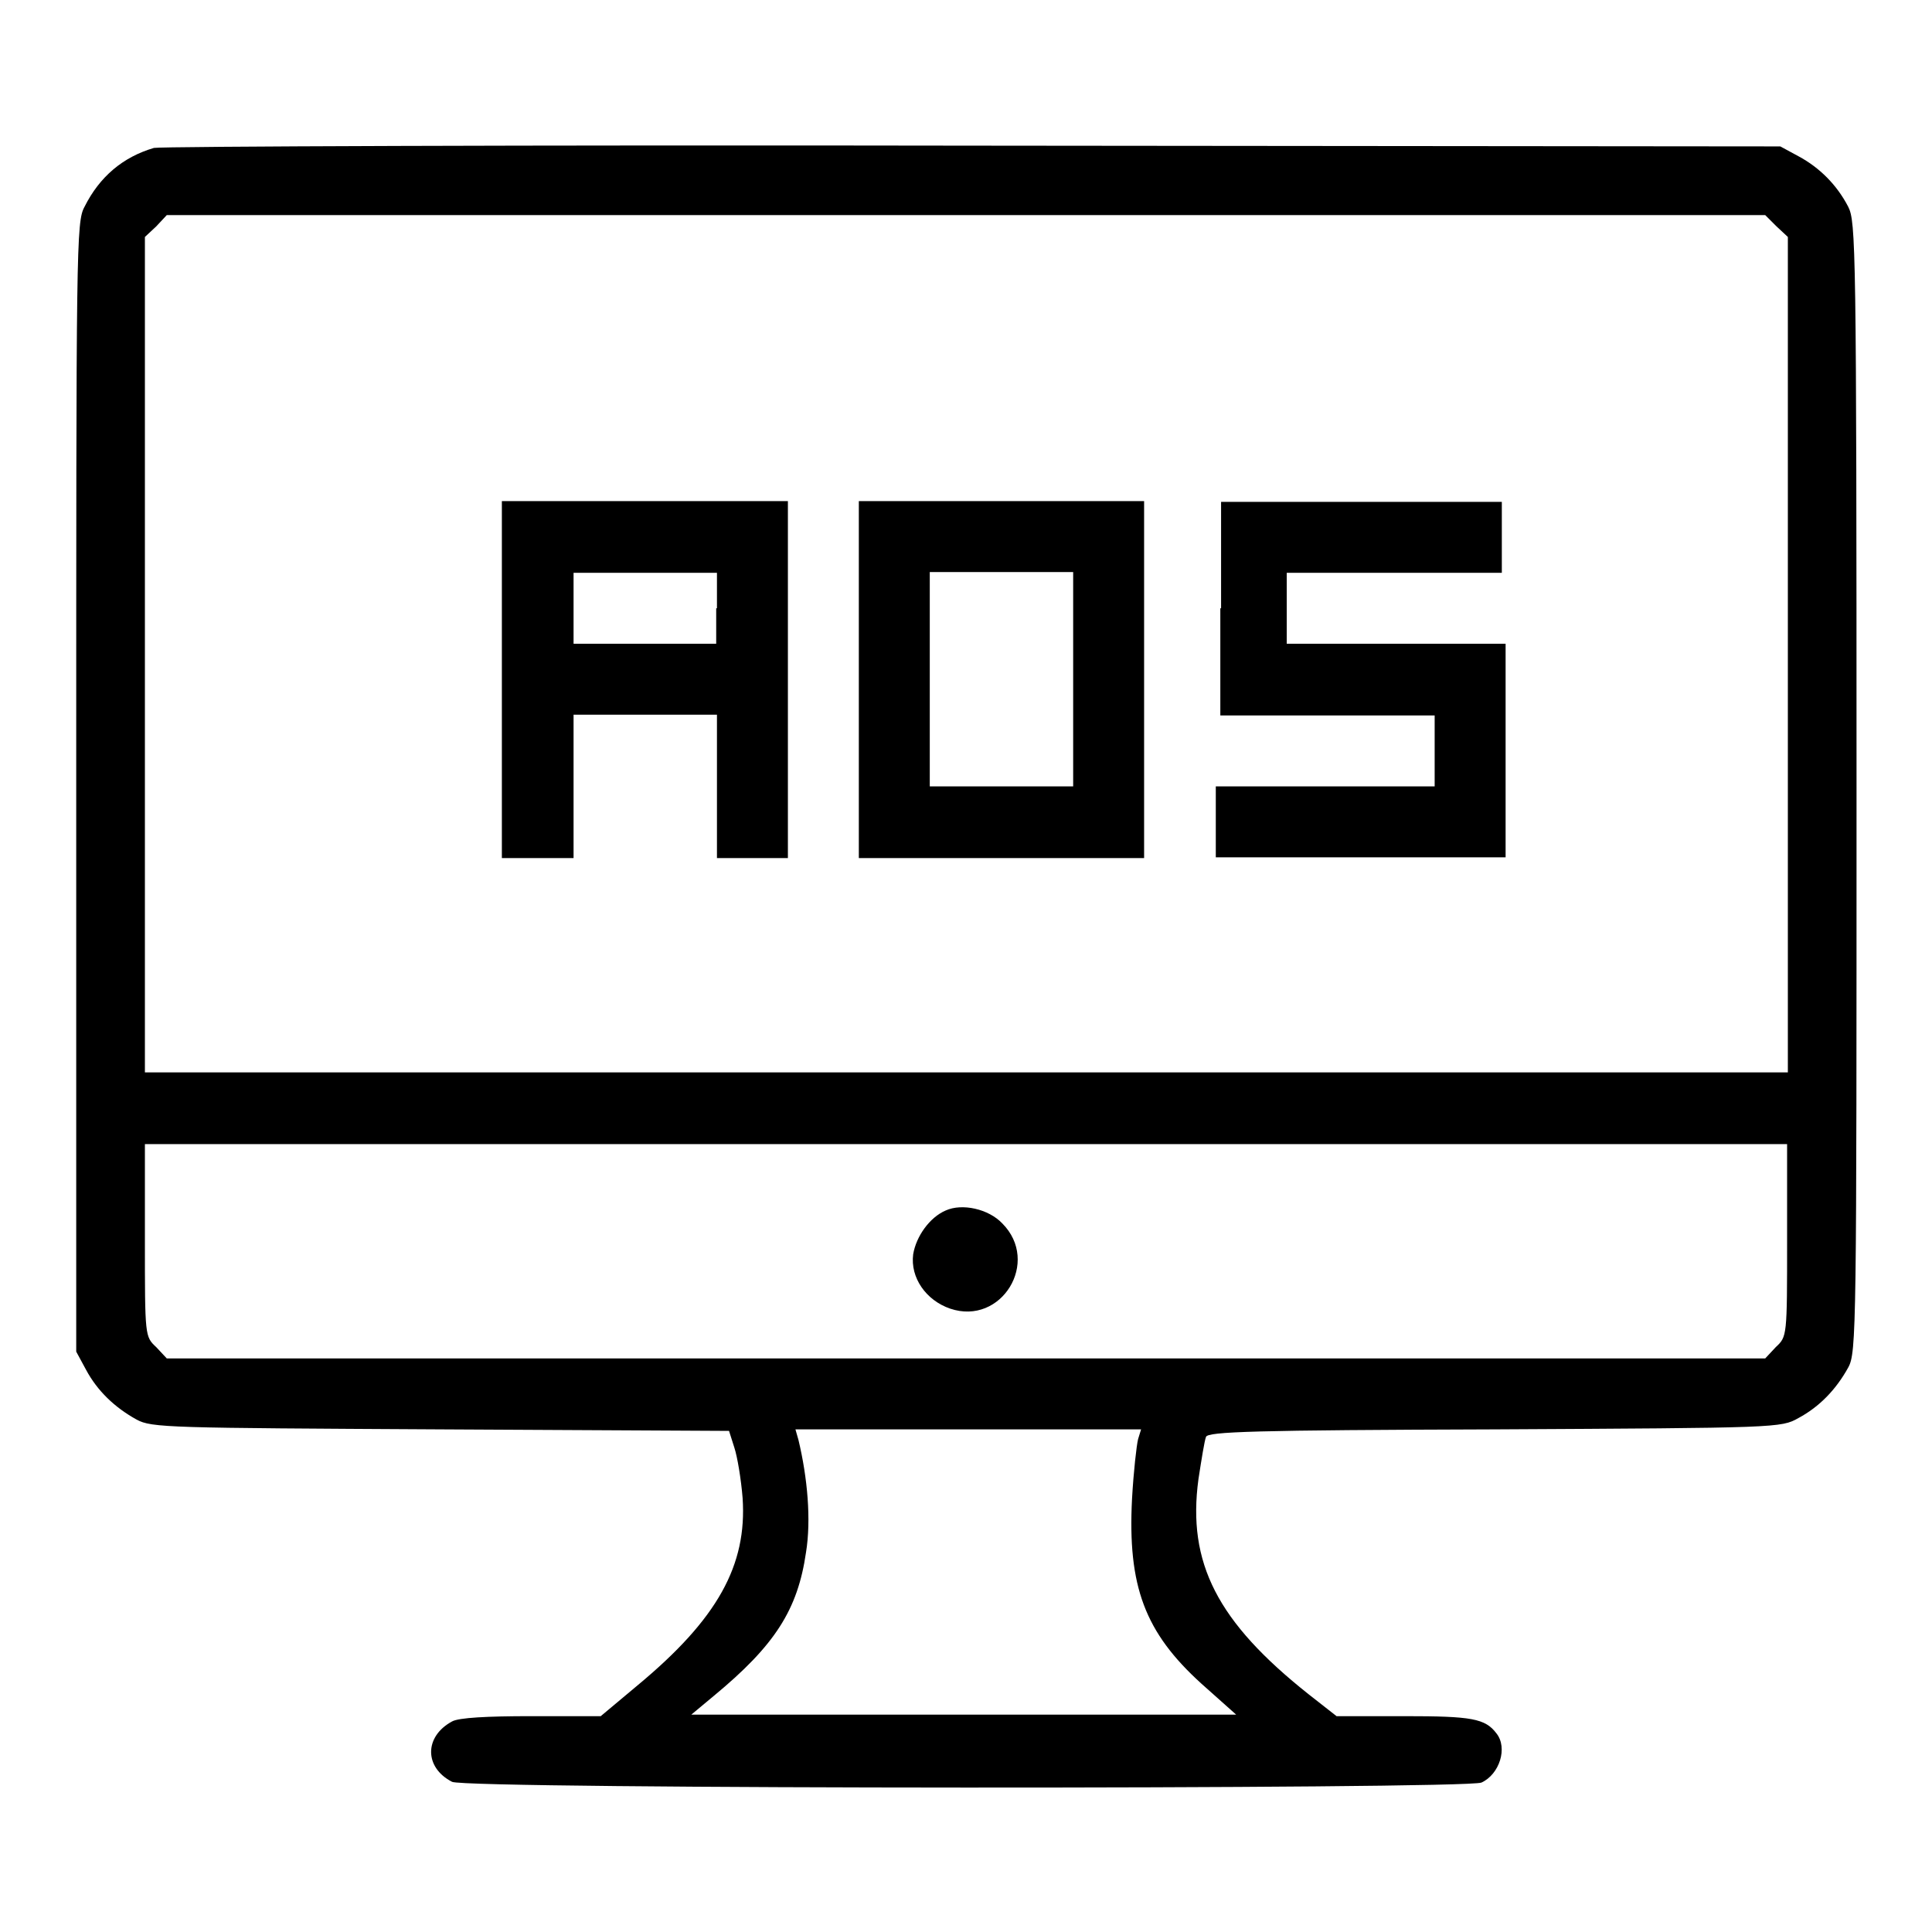 <?xml version="1.0" encoding="utf-8"?>
<!-- Svg Vector Icons : http://www.onlinewebfonts.com/icon -->
<!DOCTYPE svg PUBLIC "-//W3C//DTD SVG 1.1//EN" "http://www.w3.org/Graphics/SVG/1.1/DTD/svg11.dtd">
<svg version="1.1" xmlns="http://www.w3.org/2000/svg" xmlns:xlink="http://www.w3.org/1999/xlink" x="0px" y="0px" viewBox="0 0 256 256" enable-background="new 0 0 256 256" xml:space="preserve">
<g><g><g><path fill="#000000" d="M20.4,19.6c-4.1,1.2-7.2,3.8-9.2,7.8c-1.1,2-1.1,5-1.1,76.9v74.8l1.3,2.4c1.5,2.8,3.8,5,6.7,6.6c2,1.1,4.3,1.1,40.3,1.3l38.2,0.2l0.7,2.2c0.4,1.2,0.9,4.2,1.1,6.7c0.6,8.9-3.3,16-13.9,24.8l-4.9,4.1h-9.2c-5.9,0-9.6,0.2-10.5,0.7c-3.7,2-3.7,6.1,0,8c1.8,1,134.3,1,136.4,0.1c2.4-1.1,3.5-4.6,2-6.5c-1.5-2-3.3-2.3-12.2-2.3h-9l-3.7-2.9c-12.1-9.6-16.1-17.4-14.6-28.5c0.4-2.6,0.8-5.1,1-5.6c0.2-0.7,6.3-0.9,38.2-1c37.6-0.2,38-0.2,40.3-1.5c2.8-1.5,5-3.8,6.6-6.7c1.1-2,1.1-5,1.1-76.9c0-71.9-0.1-74.9-1.1-76.9c-1.5-2.9-3.8-5.2-6.6-6.7l-2.4-1.3l-107.1-0.1C70,19.2,21.2,19.4,20.4,19.6z M235.4,30l1.5,1.4v55.4v55.3H128H19.2V86.8V31.4l1.5-1.4l1.4-1.5H128h105.9L235.4,30z M236.8,164.3c0,12.8,0,12.8-1.5,14.2l-1.4,1.5H128H22.1l-1.4-1.5c-1.5-1.4-1.5-1.4-1.5-14.2v-12.7H128h108.8V164.3z M150.8,190.7c-0.2,0.8-0.6,4.3-0.8,7.9c-0.6,11.6,1.7,17.7,9.2,24.5l4.6,4.1h-36.1H91.6l3-2.5c8.1-6.7,11.1-11.4,12.2-19c0.7-4.3,0.2-9.9-1-14.9l-0.4-1.4h22.9h22.9L150.8,190.7z"/><path fill="#000000" d="M66.5,90v23.7h4.7H76v-9.5v-9.5h9.5h9.5v9.5v9.5h4.7h4.7V90V66.4H85.4H66.5V90z M94.9,80.6v4.7h-9.5H76v-4.7v-4.7h9.5h9.5V80.6z"/><path fill="#000000" d="M113.8,90v23.7h18.9h18.9V90V66.4h-18.9h-18.9V90z M142.2,90v14.2h-9.5h-9.5V90V75.8h9.5h9.5V90z"/><path fill="#000000" d="M161.7,80.6v14.2h14.2h14.2v4.7v4.7h-14.5h-14.5v4.7v4.7h19.2h19.2V99.5V85.3h-14.5h-14.5v-4.7v-4.7h14.2H199v-4.7v-4.7h-18.6h-18.6V80.6z"/><path fill="#000000" d="M125.3,160.4c-2.1,0.9-3.9,3.4-4.3,5.8c-0.4,3.1,1.7,6.1,4.9,7.2c6.8,2.3,12-6.2,6.9-11.3C131,160.2,127.5,159.4,125.3,160.4z"/></g></g></g>
</svg>